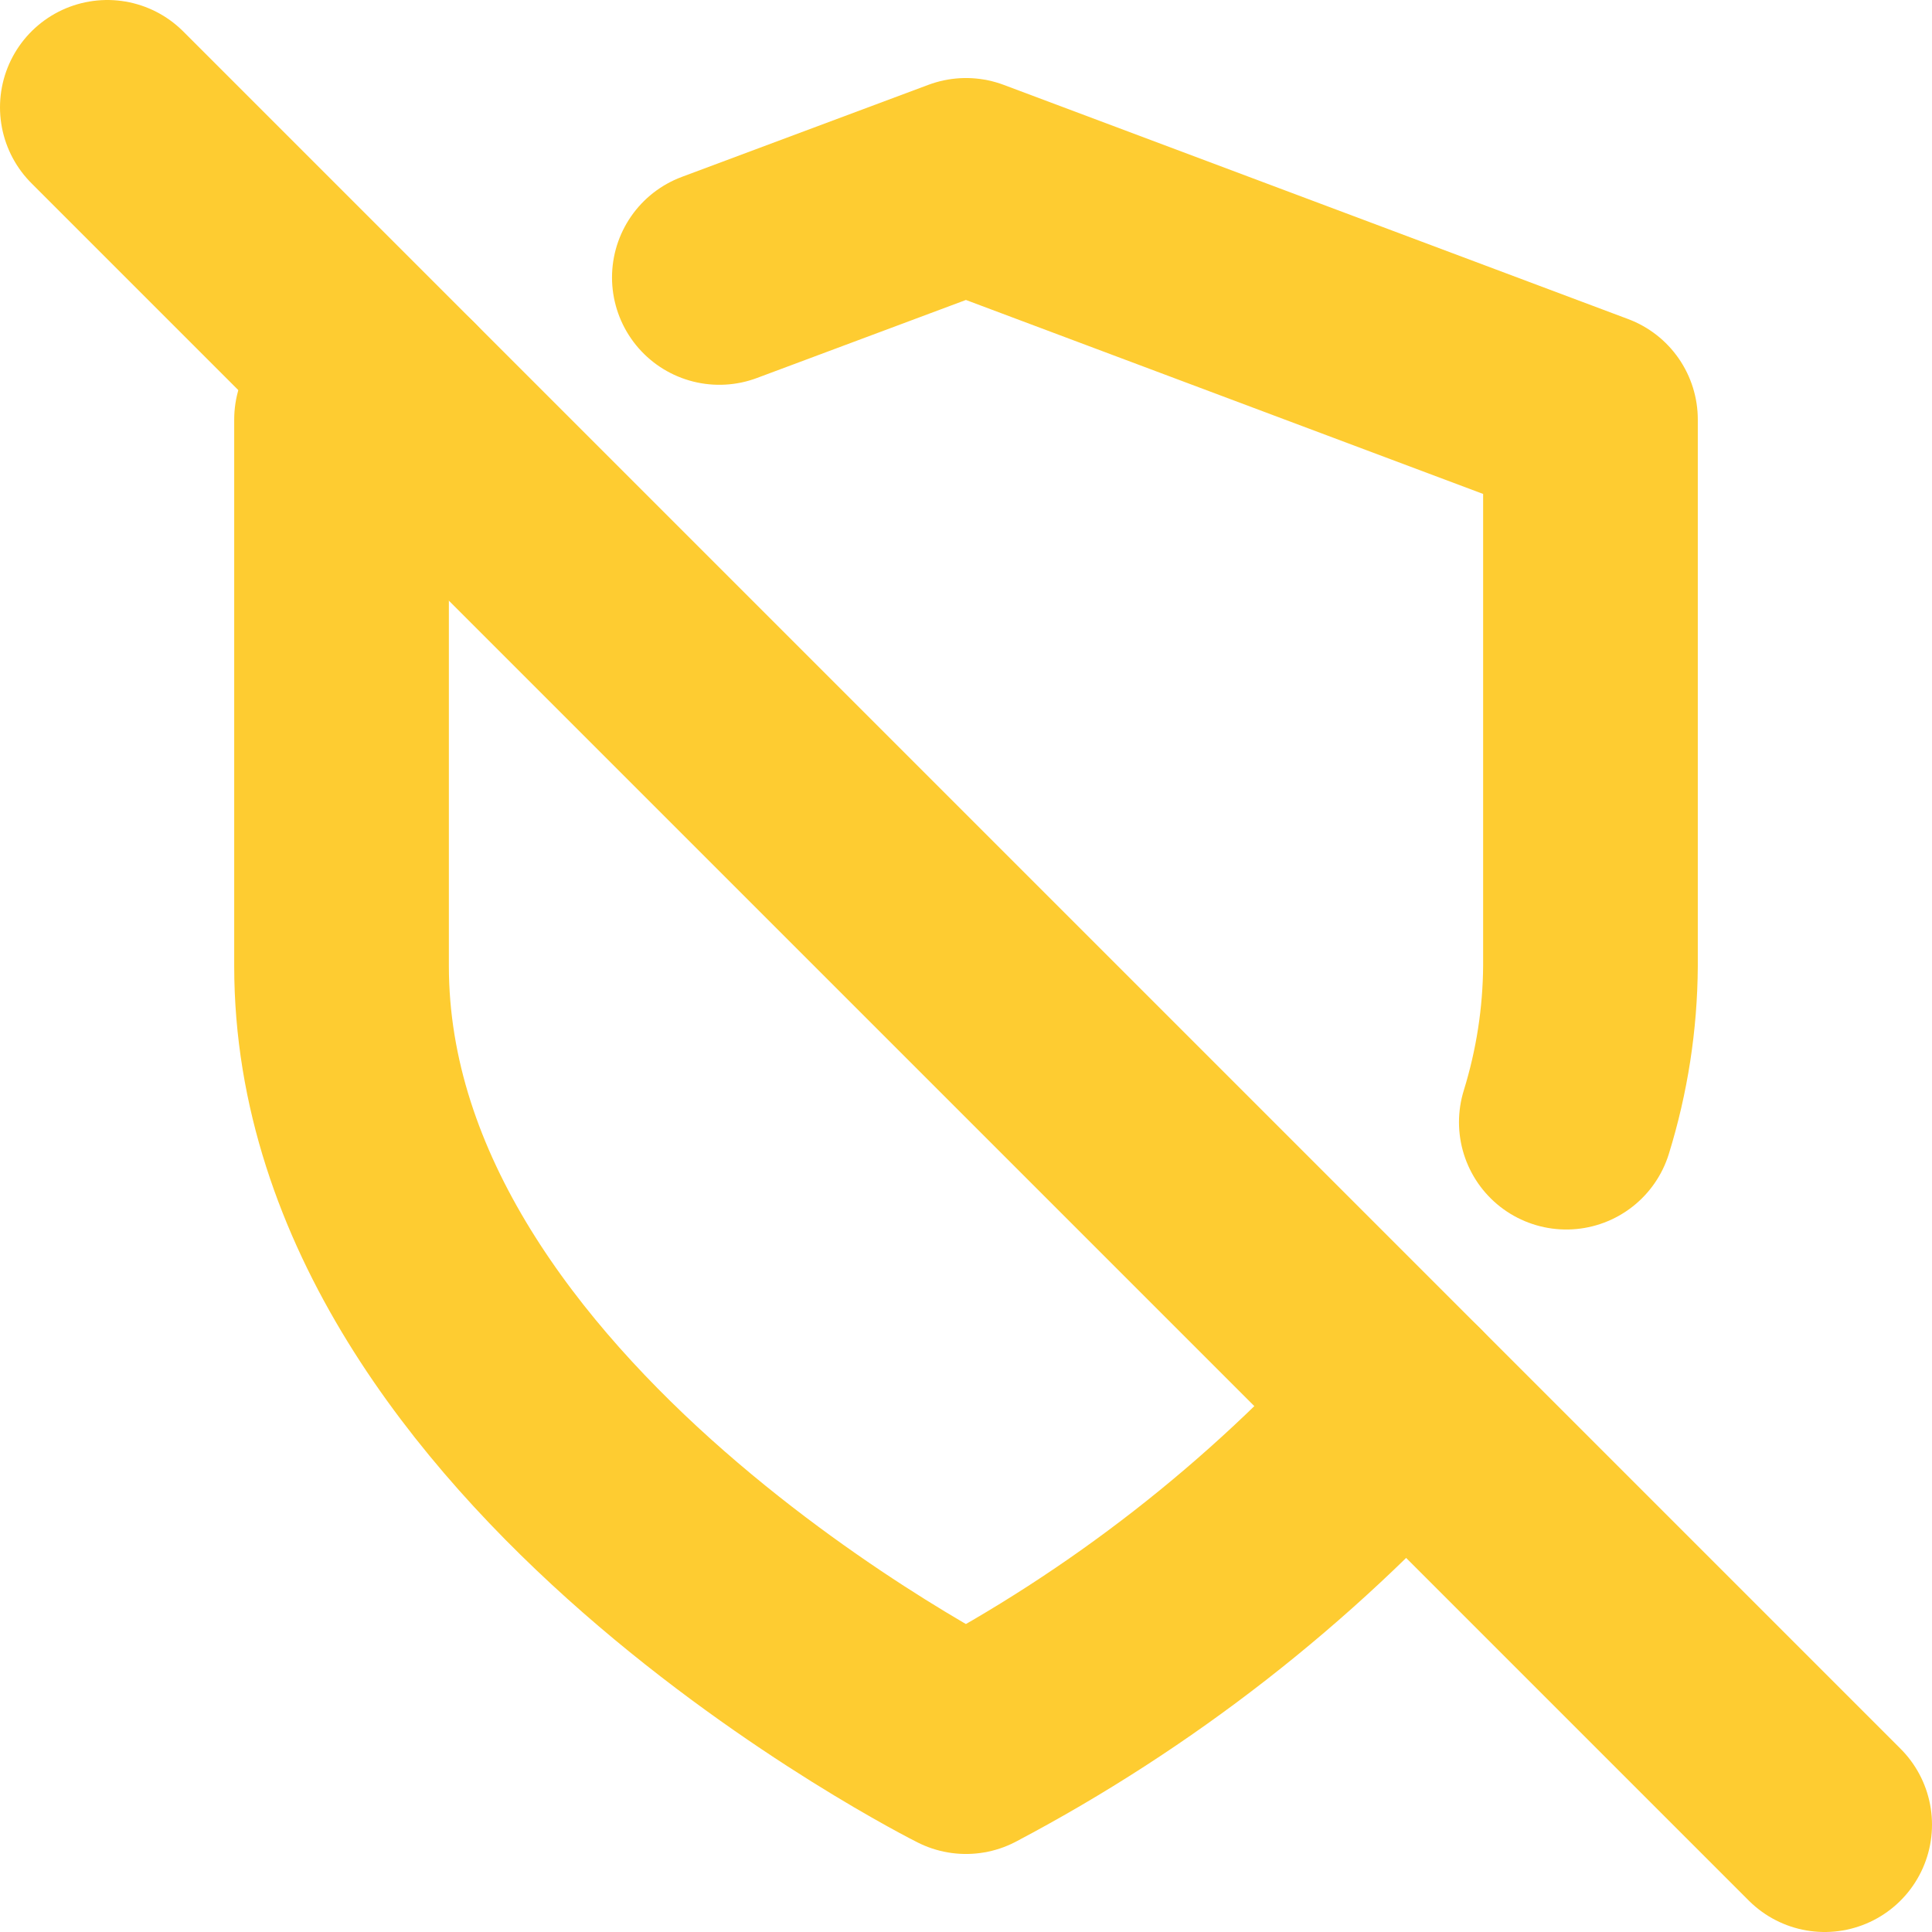 <?xml version="1.0" encoding="UTF-8"?>
<svg xmlns="http://www.w3.org/2000/svg" width="18" height="18" viewBox="0 0 18 18" fill="none">
  <path d="M14.593 10.455C14.739 9.983 14.815 9.493 14.818 9V3.909L9 1.727L6.702 2.585" stroke="#FECC31" stroke-width="2" stroke-linecap="round" stroke-linejoin="round"></path>
  <path d="M3.713 3.713L3.182 3.909V9C3.182 13.364 9 16.273 9 16.273C10.54 15.46 11.923 14.382 13.087 13.087" stroke="#FECC31" stroke-width="2" stroke-linecap="round" stroke-linejoin="round"></path>
  <path d="M1 1L17 17" stroke="#FECC31" stroke-width="2" stroke-linecap="round" stroke-linejoin="round"></path>
</svg>

